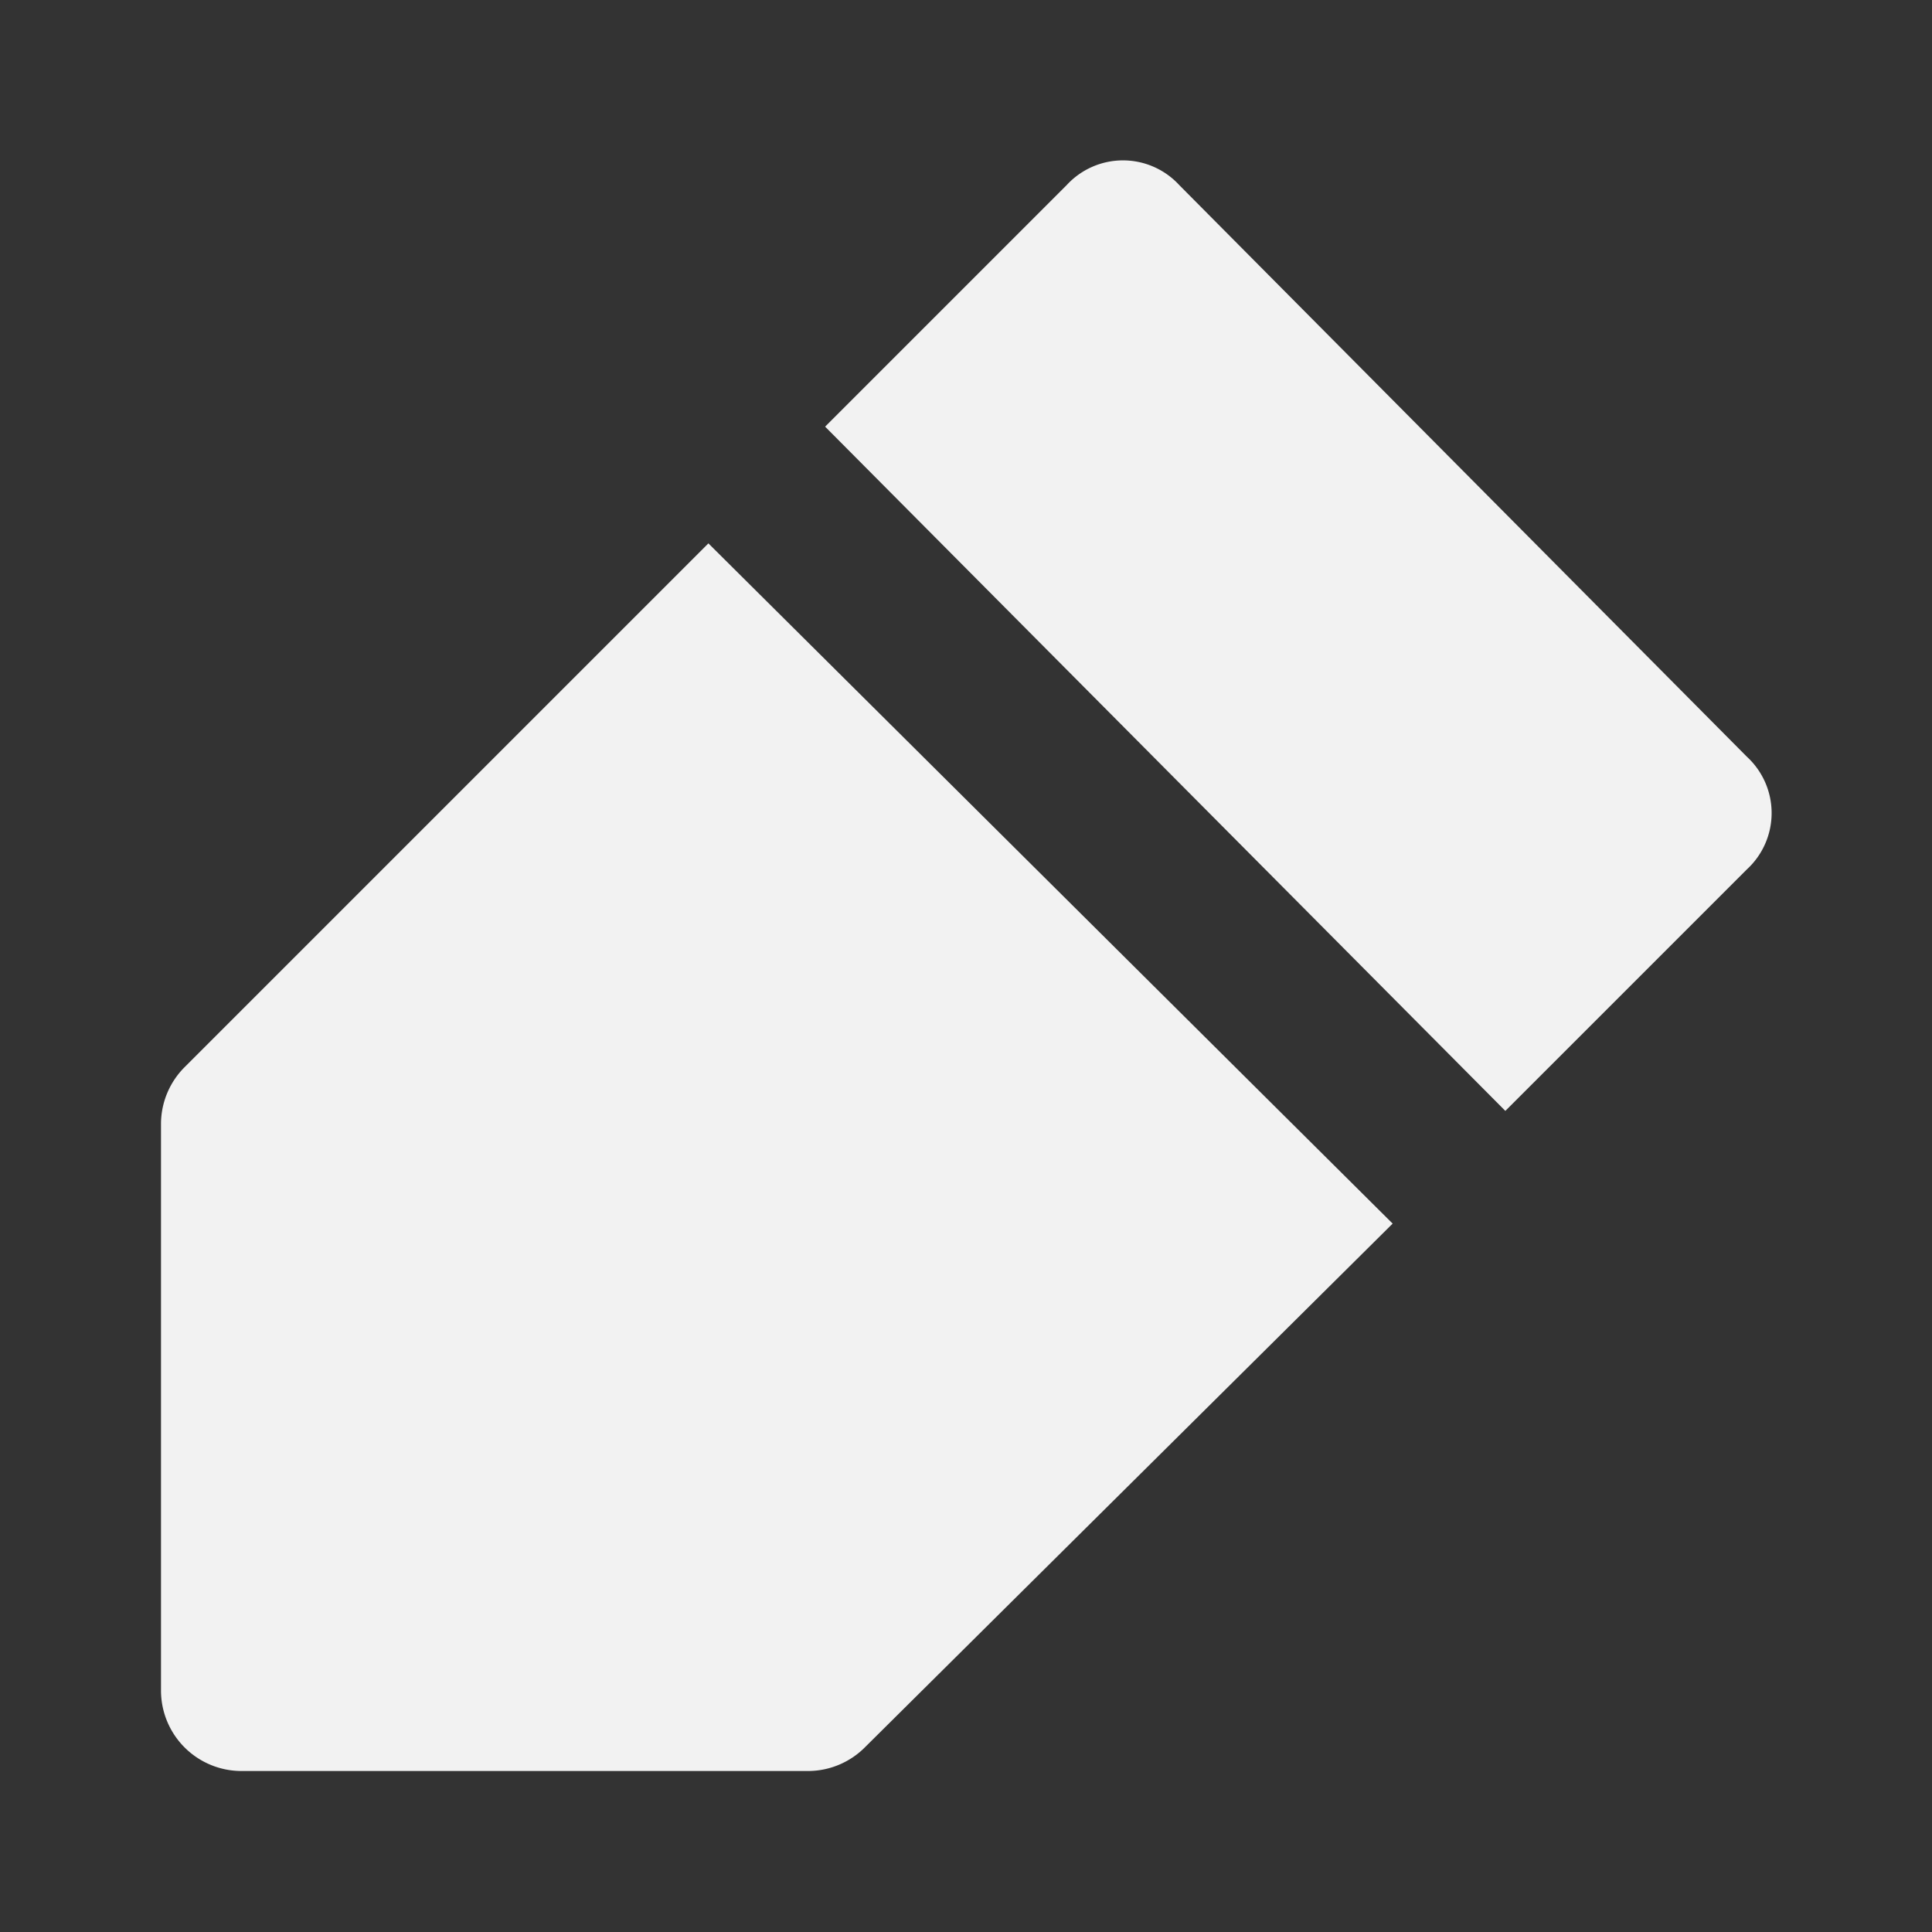 <svg id="Layer_2" data-name="Layer 2" xmlns="http://www.w3.org/2000/svg" width="48" height="48" viewBox="0 0 48 48">
  <rect x="0" y="0" width="48" height="48" fill="#333333" stroke="none"/>
  <g id="invisible_box" data-name="invisible box">
    <rect id="Rectangle_95" data-name="Rectangle 95" width="48" height="48" fill="none"/>
  </g>
  <g id="icons_Q2" data-name="icons Q2" transform="translate(4 3.985)">
    <path id="Path_20" data-name="Path 20" d="M43.4,18.8,29.3,4.6a1.9,1.9,0,0,0-2.8,0l-6,6,16.9,17,6-6a1.9,1.9,0,0,0,0-2.8ZM4.6,26.5A2,2,0,0,0,4,27.9V42a2,2,0,0,0,2,2H20.1a2,2,0,0,0,1.4-.6l13.1-13-17-16.9Z" transform="translate(-4 -3.985)" fill="#f2f2f2"/>
  </g>
</svg>
